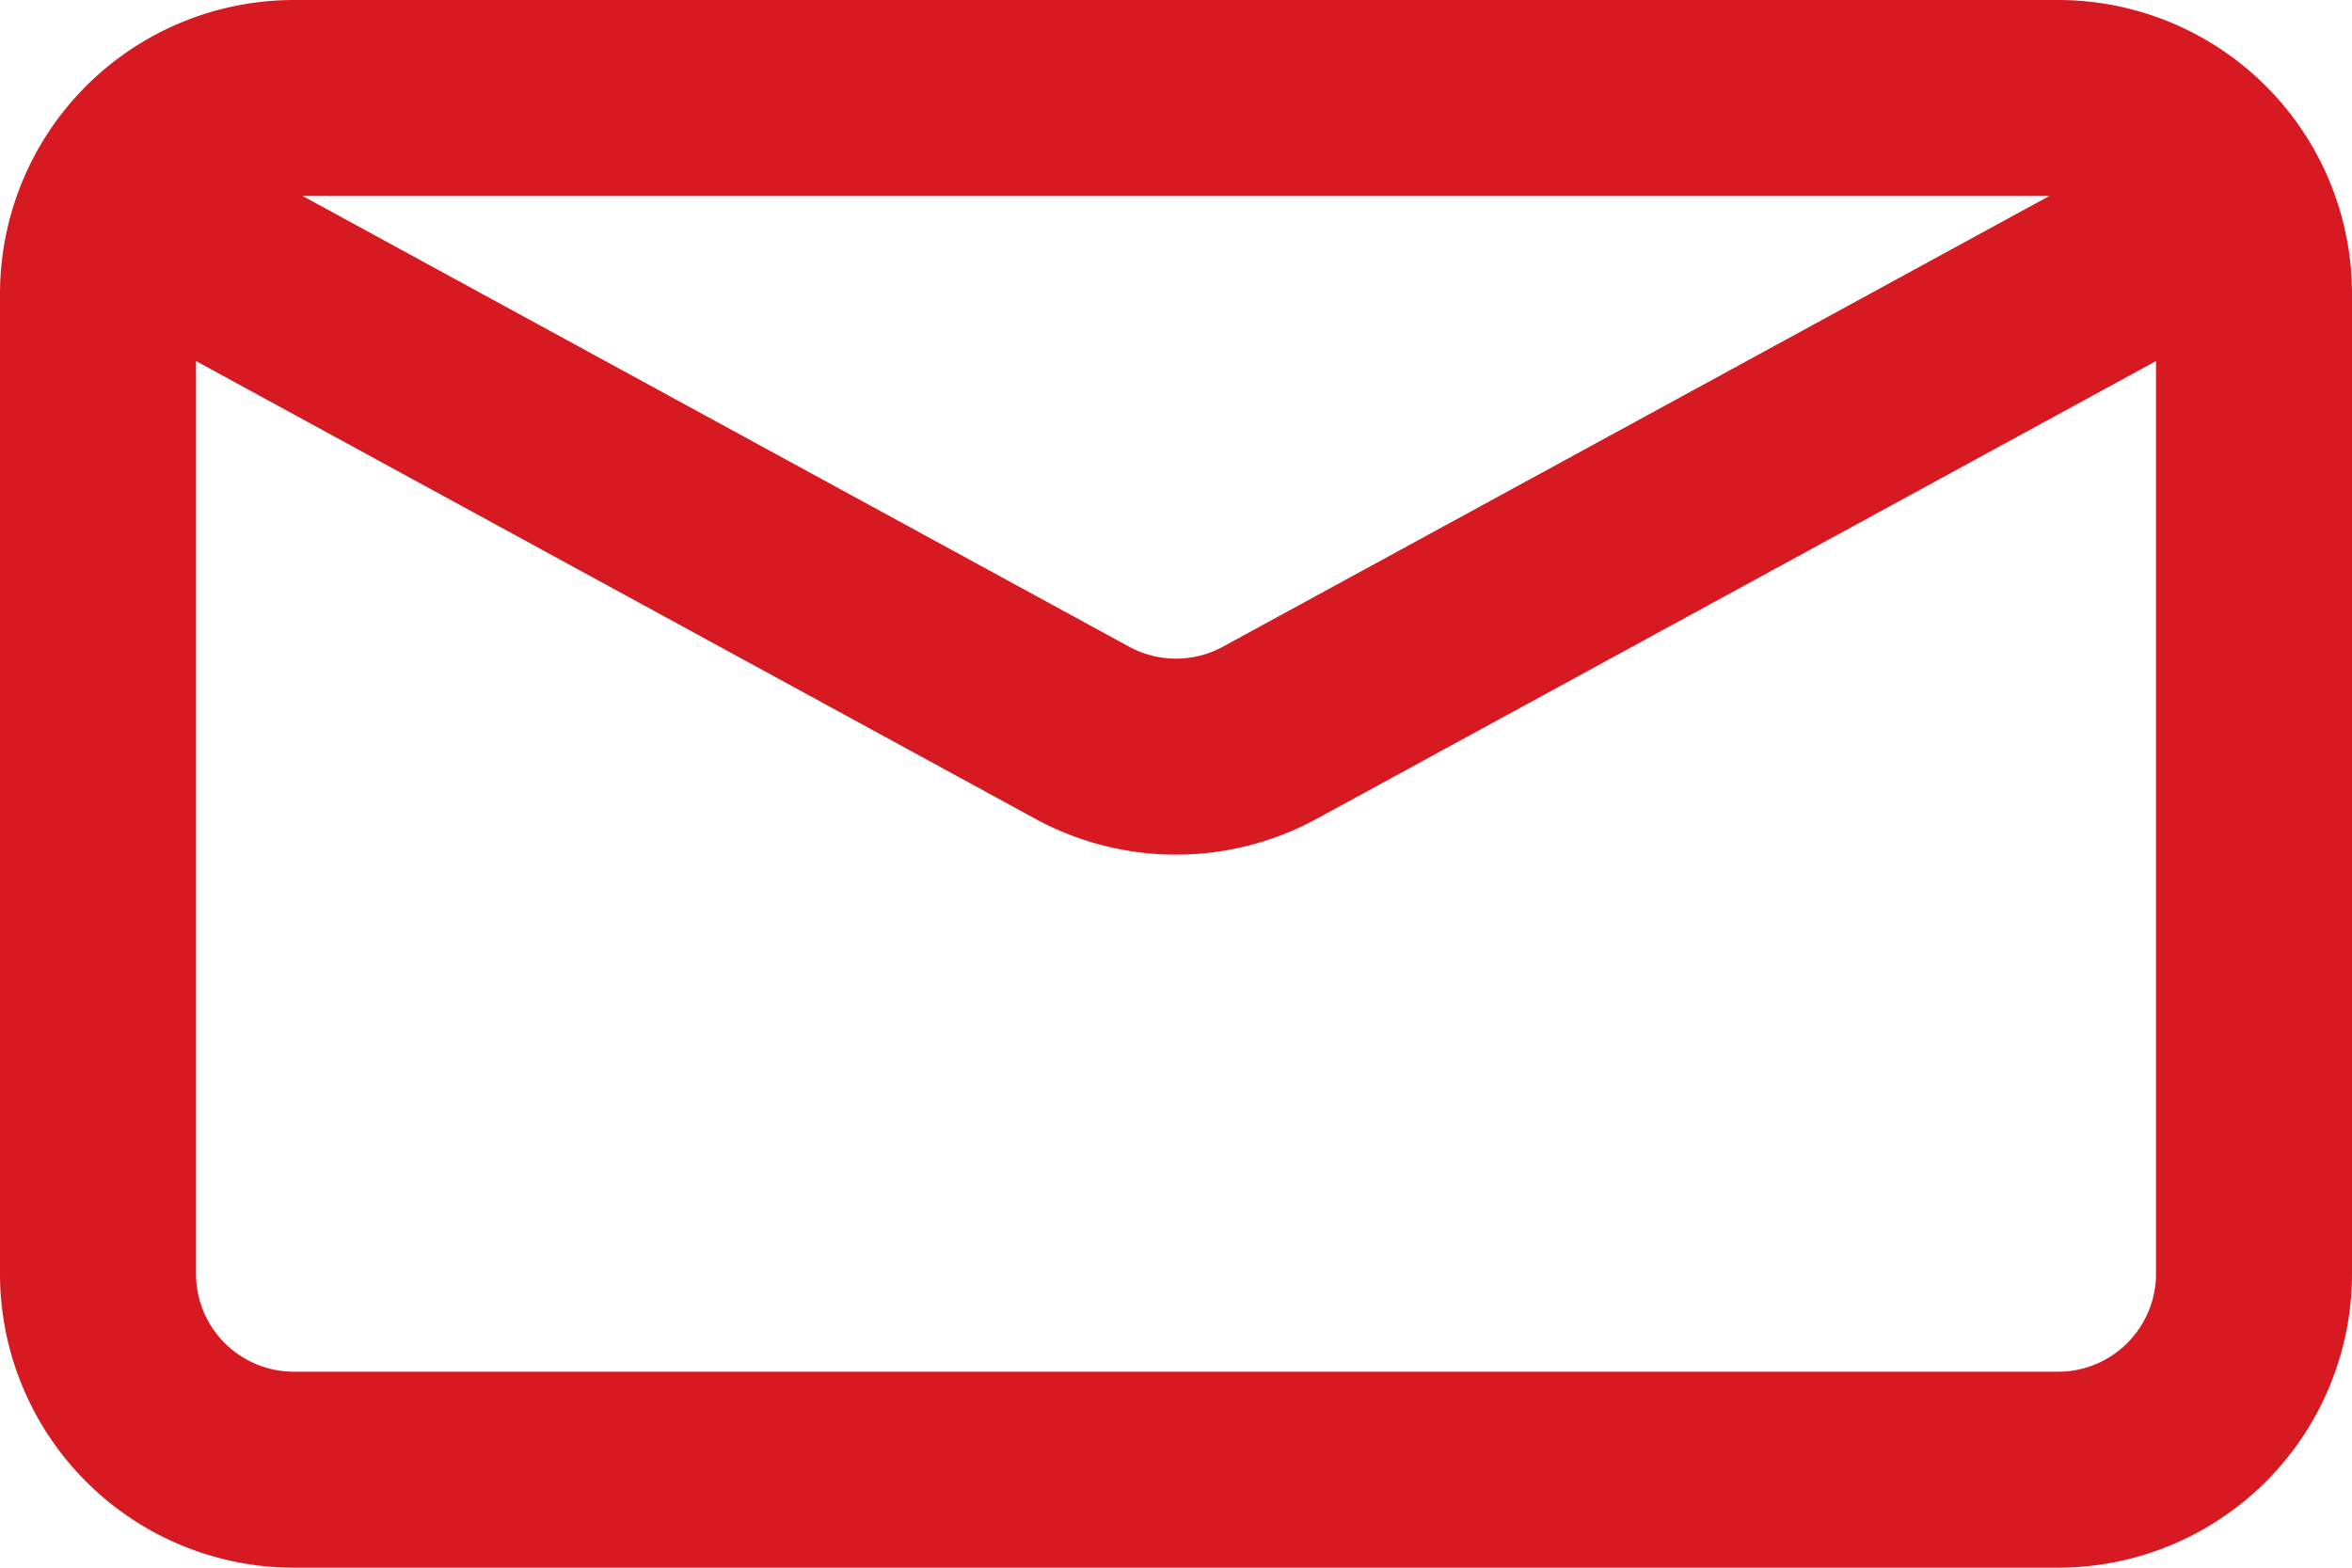 <svg id="mail_icon" xmlns="http://www.w3.org/2000/svg" xmlns:xlink="http://www.w3.org/1999/xlink" width="24" height="16" viewBox="0 0 24 16">
  <defs>
    <clipPath id="clip-path">
      <rect id="Прямоугольник_85" data-name="Прямоугольник 85" width="24" height="16" fill="#d71a21"/>
    </clipPath>
  </defs>
  <g id="Сгруппировать_190" data-name="Сгруппировать 190" clip-path="url(#clip-path)">
    <path id="Контур_400" data-name="Контур 400" d="M22,3.685,13.437,8.356a3,3,0,0,1-2.874,0L2,3.685V13a1,1,0,0,0,1,1H21a1,1,0,0,0,1-1ZM3.088,2l8.433,4.6a1,1,0,0,0,.958,0L20.912,2ZM.311,1.669A3,3,0,0,1,3,0H21a3,3,0,0,1,3,3V13a3,3,0,0,1-3,3H3a3,3,0,0,1-3-3V3A3,3,0,0,1,.311,1.669" fill="#d71a21" fill-rule="evenodd"/>
  </g>
</svg>